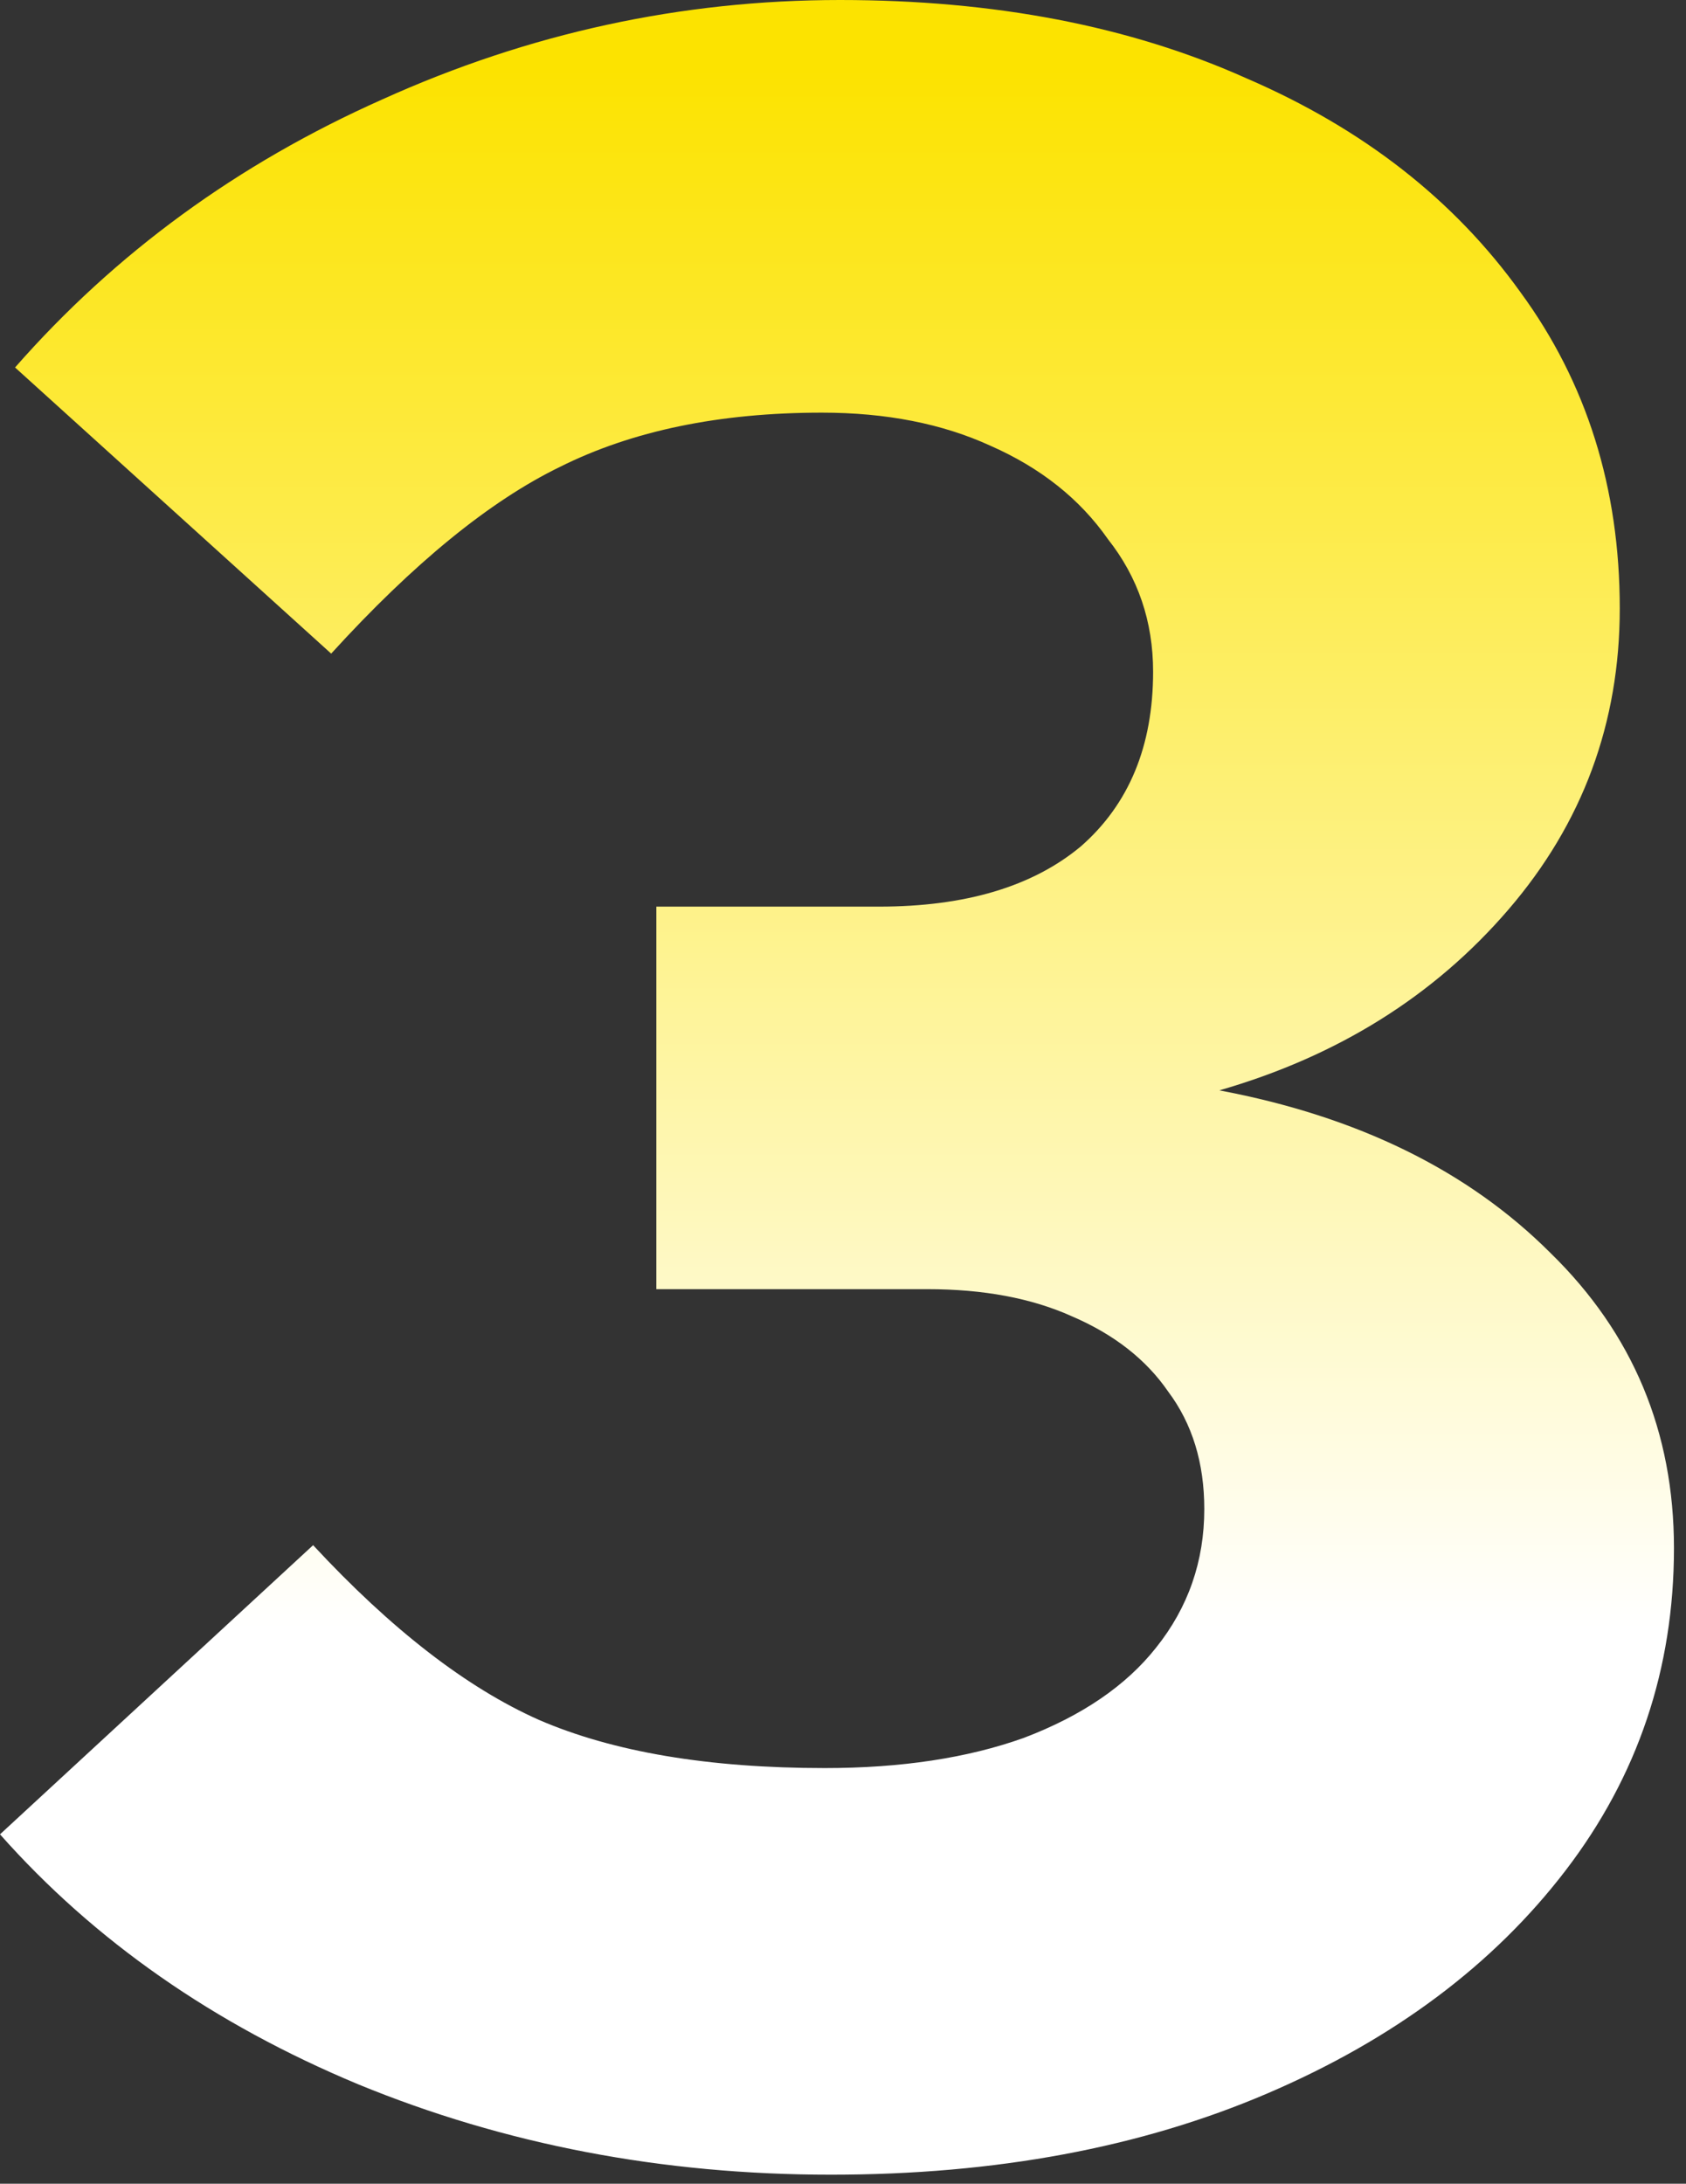 <svg xmlns="http://www.w3.org/2000/svg" width="112" height="145" viewBox="0 0 112 145" fill="none"><rect x="0" y="0" width="112" height="145" fill="#333333" stroke="none"/><path d="M55.2 144.4C44 144.4 33.533 142.4 23.8 138.4C14.2 134.4 6.267 128.867 0 121.8L20.8 102.6C26 108.2 31 112.067 35.8 114.2C40.733 116.333 47.067 117.4 54.8 117.4C59.867 117.4 64.267 116.733 68 115.4C71.867 113.933 74.8 111.933 76.8 109.4C78.933 106.733 80 103.667 80 100.2C80 97.133 79.2 94.533 77.6 92.4C76.133 90.267 74 88.6 71.2 87.4C68.534 86.2 65.334 85.6 61.6 85.6H43.6V60.2H58.4C64.133 60.2 68.6 58.867 71.8 56.2C75 53.4 76.6 49.533 76.6 44.6C76.6 41.267 75.6 38.333 73.6 35.8C71.734 33.133 69.133 31.067 65.8 29.6C62.6 28.133 58.867 27.4 54.6 27.4C47.8 27.4 42 28.6 37.2 31C32.533 33.267 27.467 37.4 22 43.4L1 24.4C7.667 16.8 15.8 10.867 25.4 6.6C35.133 2.2 45.267 -5.38826e-05 55.8 -5.38826e-05C66.067 -5.38826e-05 75.067 1.733 82.8 5.2C90.534 8.533 96.6 13.267 101 19.4C105.4 25.4 107.6 32.4 107.6 40.4C107.6 48 105.134 54.667 100.2 60.4C95.267 66.133 88.867 70.133 81 72.4C90.2 74.133 97.534 77.733 103 83.2C108.467 88.533 111.2 95.067 111.2 102.8C111.2 110.8 108.8 117.933 104 124.2C99.2 130.467 92.6 135.4 84.2 139C75.8 142.6 66.133 144.4 55.2 144.4Z" fill="url(#paint0_linear_20070_2511)"></path><defs><linearGradient id="paint0_linear_20070_2511" x1="92.2" y1="4.588" x2="92.2" y2="108.128" gradientUnits="userSpaceOnUse"><stop stop-color="#FCE300"></stop><stop offset="1" stop-color="white"></stop></linearGradient></defs></svg>